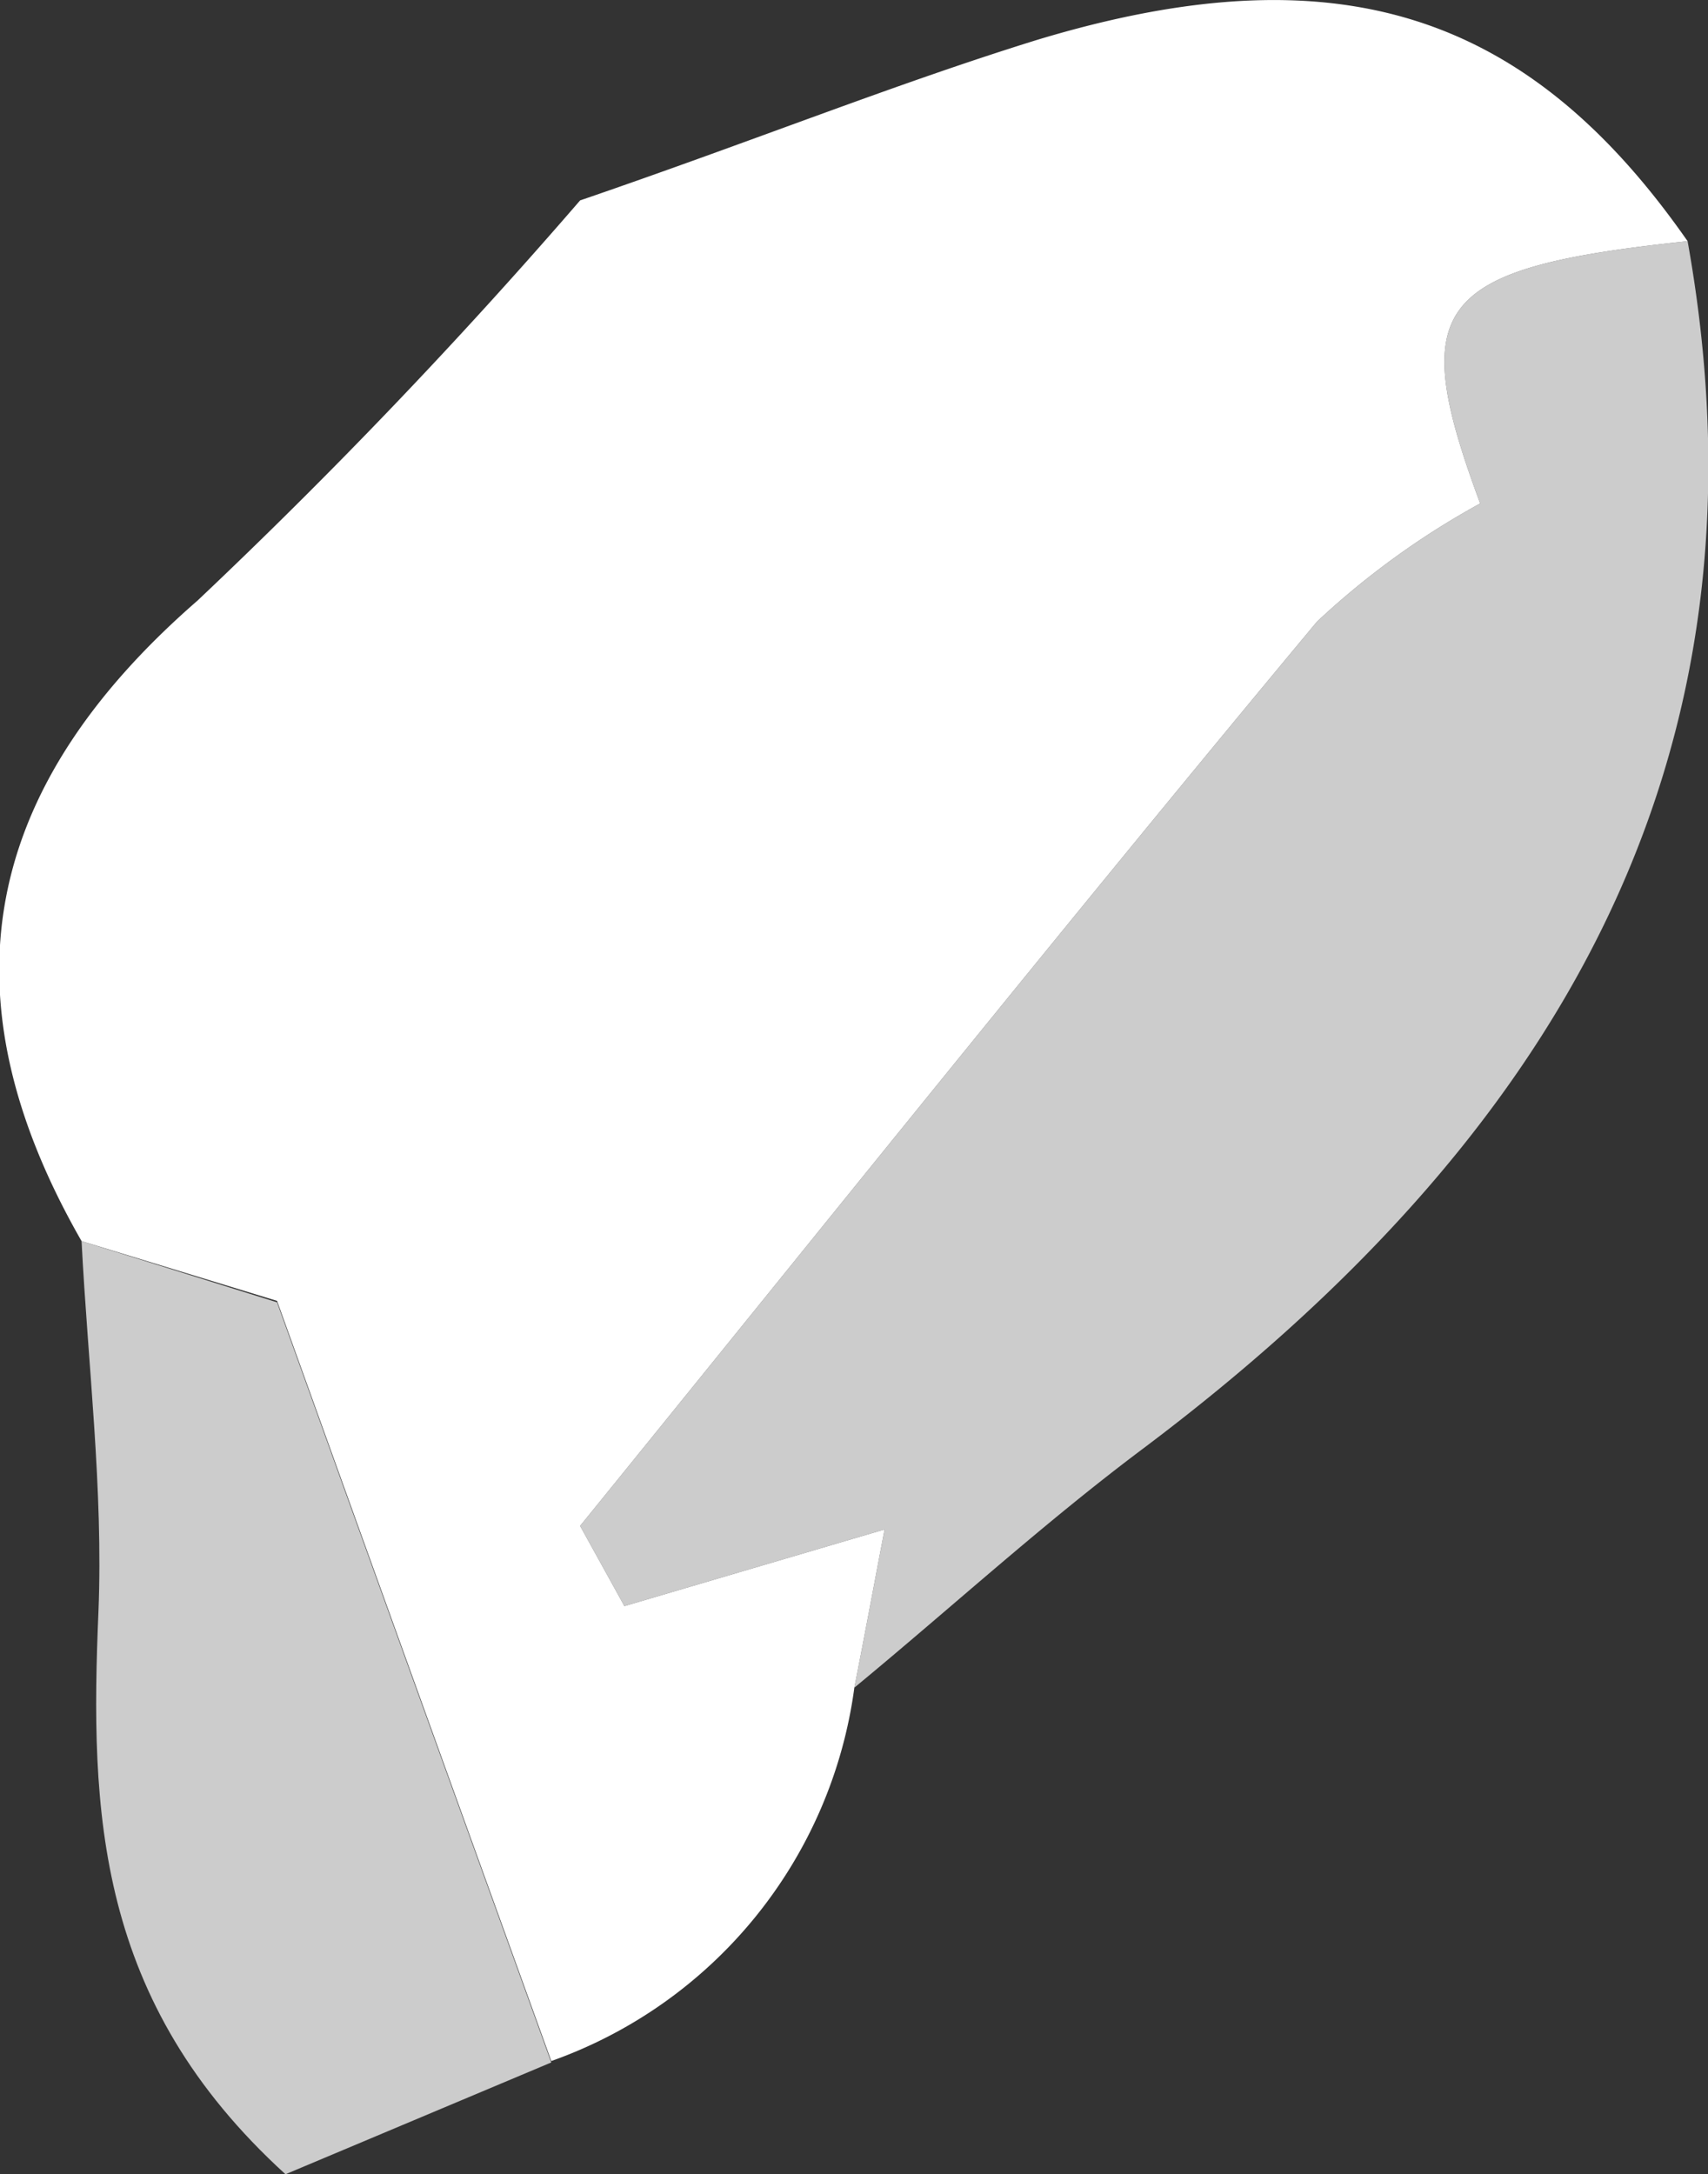 <svg xmlns="http://www.w3.org/2000/svg" width="24.29" height="30.92" viewBox="0 0 24.29 30.92">
  <rect x="0" y="0" width="24.29" height="30.92" fill="#333333" stroke="none"/>
  <g id="Salz_Prise" data-name="Salz Prise">
    <g>
      <path d="M1.16,17.65c-2-3.49-1.43-6.43,1.65-9.11A78,78,0,0,0,8.25,2.85C10.73,2,12.71,1.2,14.74.57,19-.72,21.72.16,24,3.43c-3.61.38-4,.9-2.95,3.73v0a11.39,11.39,0,0,0-2.32,1.68c-3.54,4.25-7,8.57-10.48,12.86l.63,1.14,3.7-1.09c-.14.73-.28,1.49-.43,2.25a6.56,6.56,0,0,1-4.31,5.31c-1.29-3.57-2.58-7.14-3.9-10.81Z" fill="#fff"/>
      <path d="M12.15,24c.15-.76.29-1.52.43-2.25l-3.7,1.09-.63-1.14c3.48-4.29,6.94-8.61,10.48-12.86a11.39,11.39,0,0,1,2.32-1.68l-.39,0,.39,0C20,4.33,20.39,3.81,24,3.43c1.34,7.48-2,12.85-7.73,17.16C14.84,21.66,13.52,22.87,12.15,24Z" fill="#fff" opacity="0.75"/>
      <path d="M1.16,17.65l2.78.87c1.32,3.67,2.61,7.24,3.9,10.81L4.06,30.92c-2.7-2.46-2.78-5.16-2.66-8C1.47,21.18,1.25,19.41,1.16,17.65Z" fill="#fff" opacity="0.75"/>
      <path d="M21.05,7.16l-.39,0,.39,0Z" fill="#fff"/>
    </g>
  </g>
</svg>
